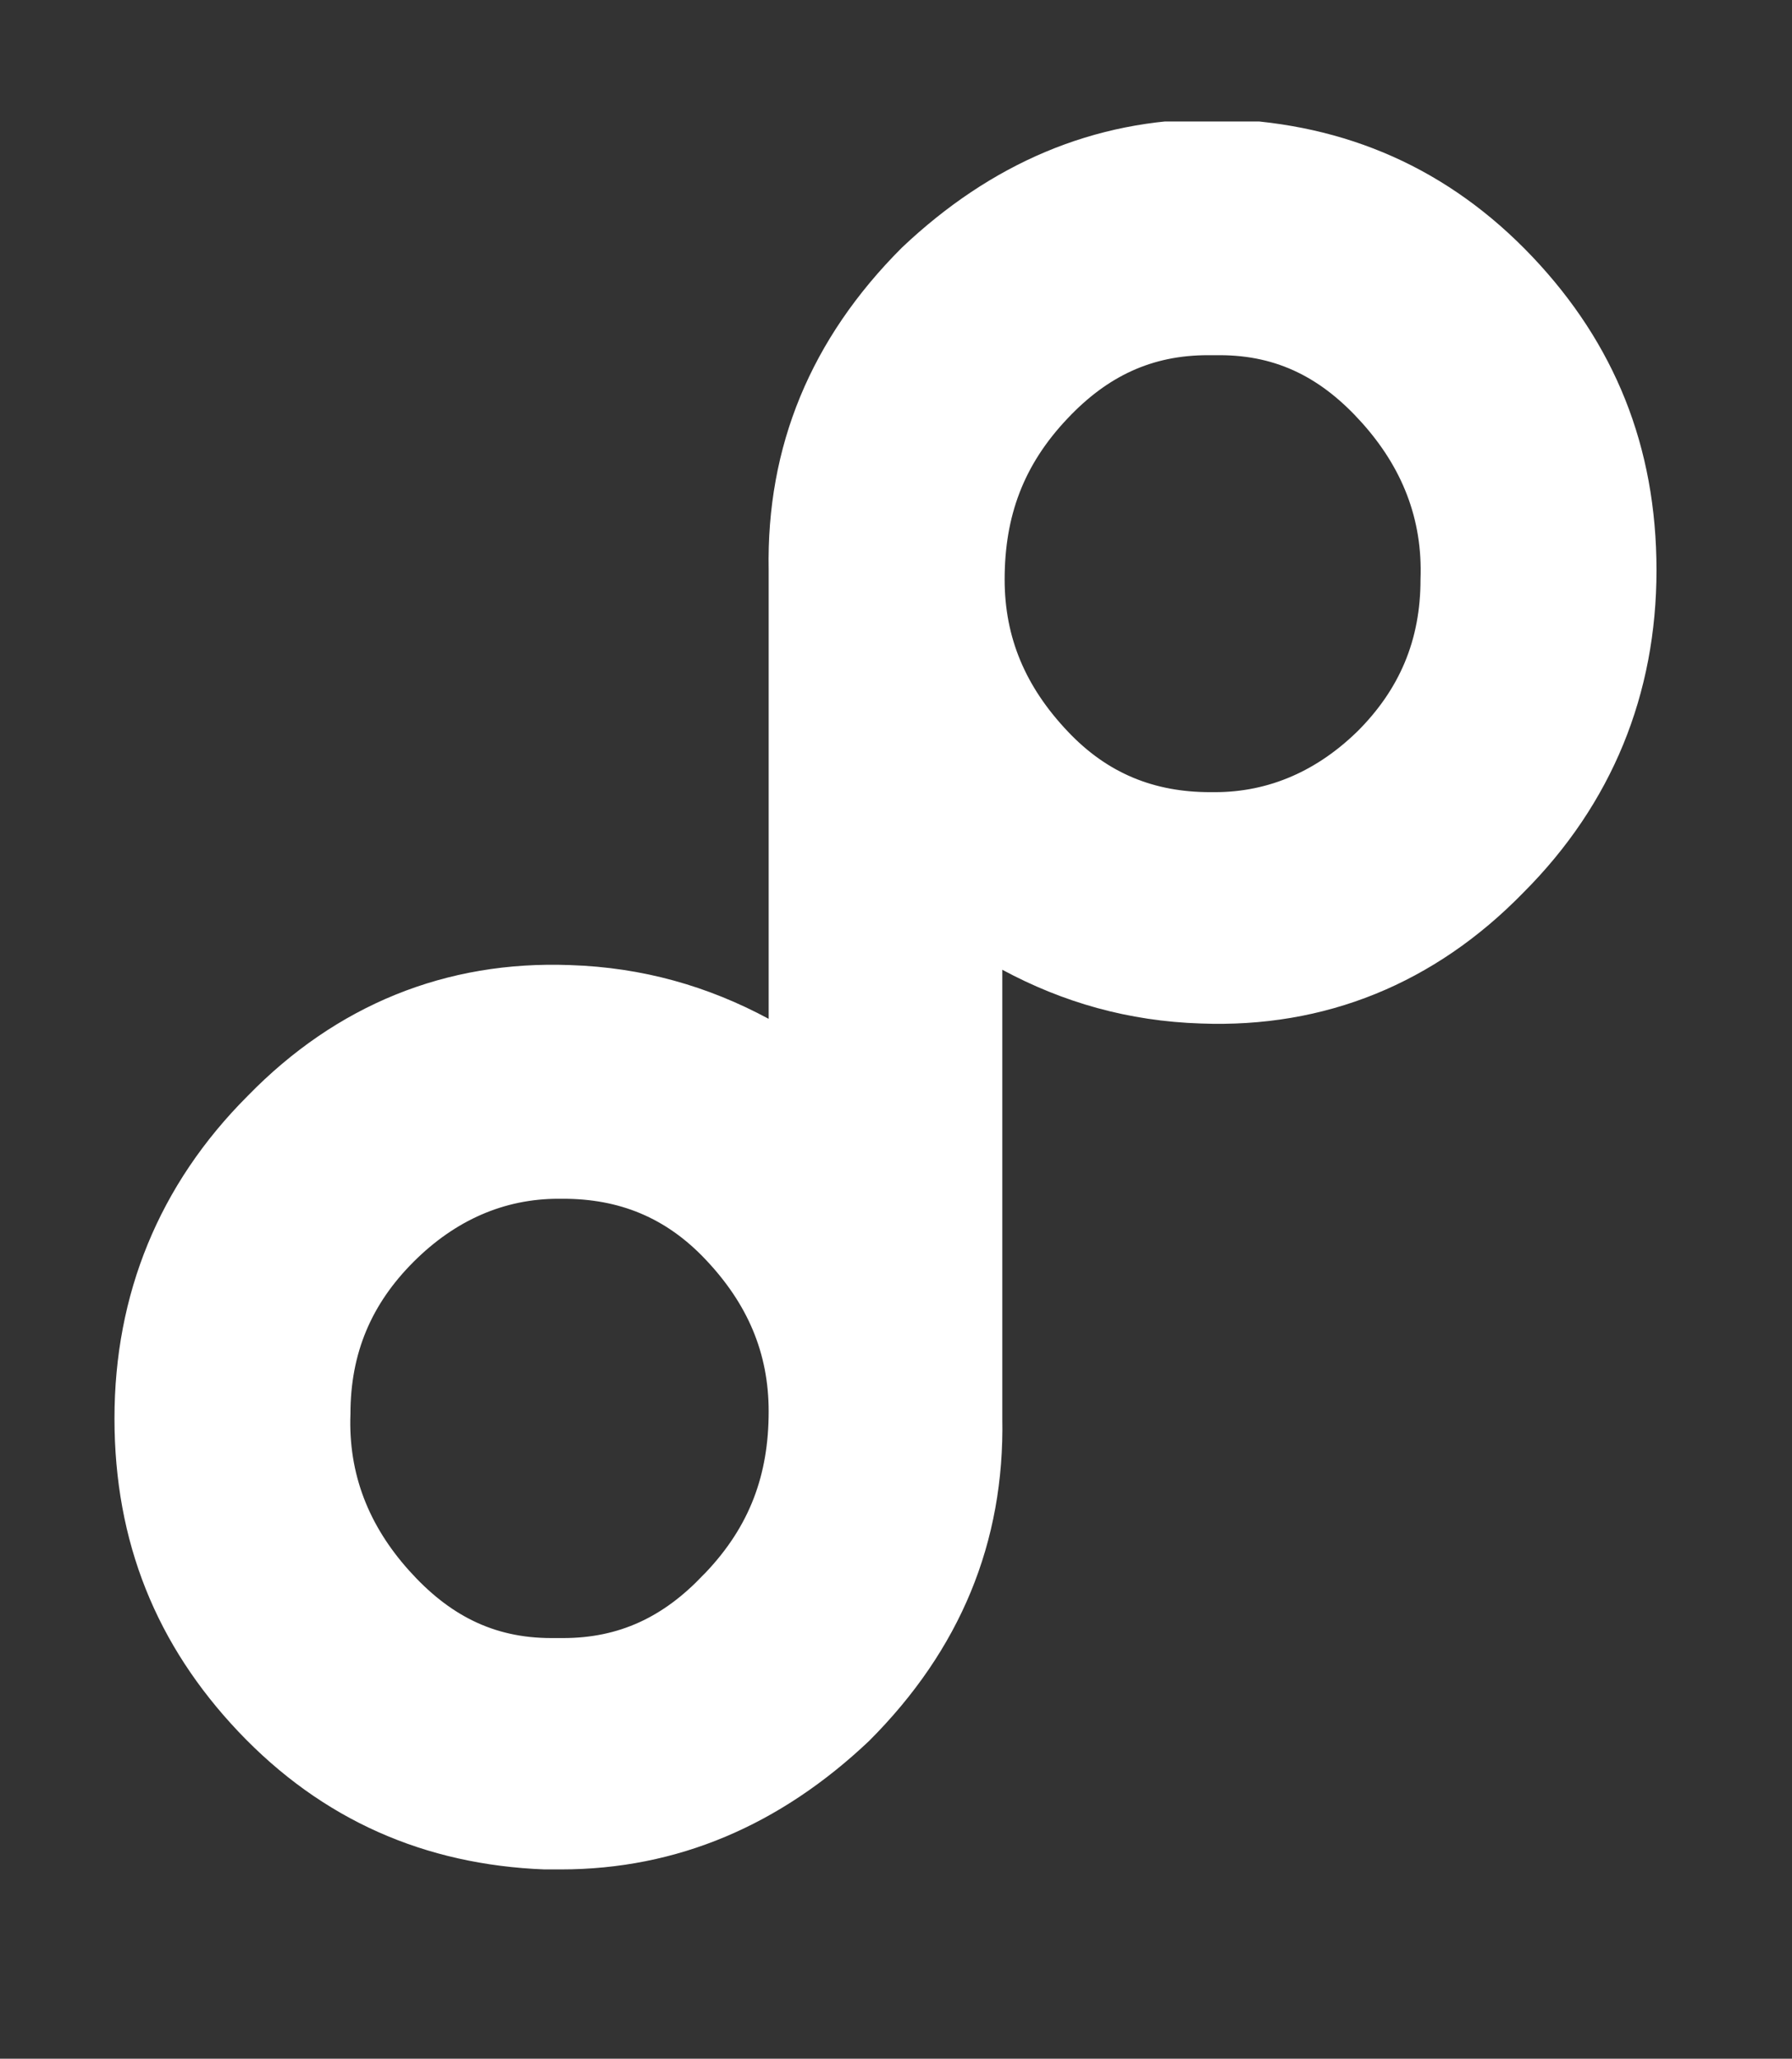 <?xml version="1.0" encoding="UTF-8"?>
<svg xmlns="http://www.w3.org/2000/svg" version="1.1" xmlns:xlink="http://www.w3.org/1999/xlink" viewBox="0 0 76.7 88.1">
  <rect x="0" y="0" width="76.7" height="88.1" fill="#333333" stroke="none"/>
  <defs>
    <style>
      .cls-1 {
        fill: #fff;
      }

      .cls-2 {
        fill: none;
      }

      .cls-3 {
        clip-path: url(#clippath-1);
      }

      .cls-4 {
        isolation: isolate;
      }

      .cls-5 {
        clip-path: url(#clippath);
      }
    </style>
    <clipPath id="clippath">
      <rect class="cls-2" x="4.8" y="5.2" width="66.1" height="74.9"/>
    </clipPath>
    <clipPath id="clippath-1">
      <rect class="cls-2" x="4.8" y="5.1" width="66.2" height="75"/>
    </clipPath>
  </defs>
  <!-- Generator: Adobe Illustrator 28.7.6, SVG Export Plug-In . SVG Version: 1.2.0 Build 188)  -->
  <g>
    <g id="Layer_1">
      <g class="cls-5">
        <g class="cls-4">
          <g class="cls-3">
            <path class="cls-1" d="M58.2,31.2c-1.8,1.8-3.9,2.7-6.2,2.7h-.2c-2.4,0-4.4-.8-6.1-2.6-1.8-1.9-2.7-4-2.7-6.5,0-2.7.8-4.9,2.7-6.9h0c1.7-1.8,3.6-2.7,6-2.7s.3,0,.5,0c2.5,0,4.4,1,6.1,2.9,1.7,1.9,2.6,4.1,2.5,6.7,0,2.6-.9,4.7-2.7,6.5M30.1,67.4h0c-1.7,1.8-3.6,2.7-6,2.7s-.3,0-.5,0c-2.5,0-4.4-1-6.1-2.9-1.7-1.9-2.6-4.1-2.5-6.7,0-2.6.9-4.7,2.7-6.5,1.8-1.8,3.9-2.7,6.2-2.7h.2c2.4,0,4.4.8,6.1,2.6,1.8,1.9,2.7,4,2.7,6.5,0,2.7-.8,4.9-2.7,6.9M65.6,11c-3.6-3.8-8-5.7-13.1-5.9-.2,0-.5,0-.7,0-5,0-9.4,1.9-13.2,5.5-3.9,3.9-5.8,8.5-5.7,13.8v19.2c-2.6-1.4-5.4-2.2-8.5-2.3-5.3-.2-10,1.7-13.8,5.6-3.8,3.8-5.7,8.5-5.7,13.8s1.8,9.7,5.3,13.4c3.6,3.8,8,5.7,13.1,5.9.2,0,.5,0,.7,0,5,0,9.4-1.9,13.2-5.5,3.9-3.9,5.8-8.5,5.7-13.8v-19.2c2.6,1.4,5.4,2.2,8.5,2.3,5.3.2,10-1.7,13.8-5.6,3.8-3.8,5.7-8.5,5.7-13.8s-1.8-9.7-5.3-13.4"/>
          </g>
        </g>
      </g>
    </g>
  </g>
</svg>